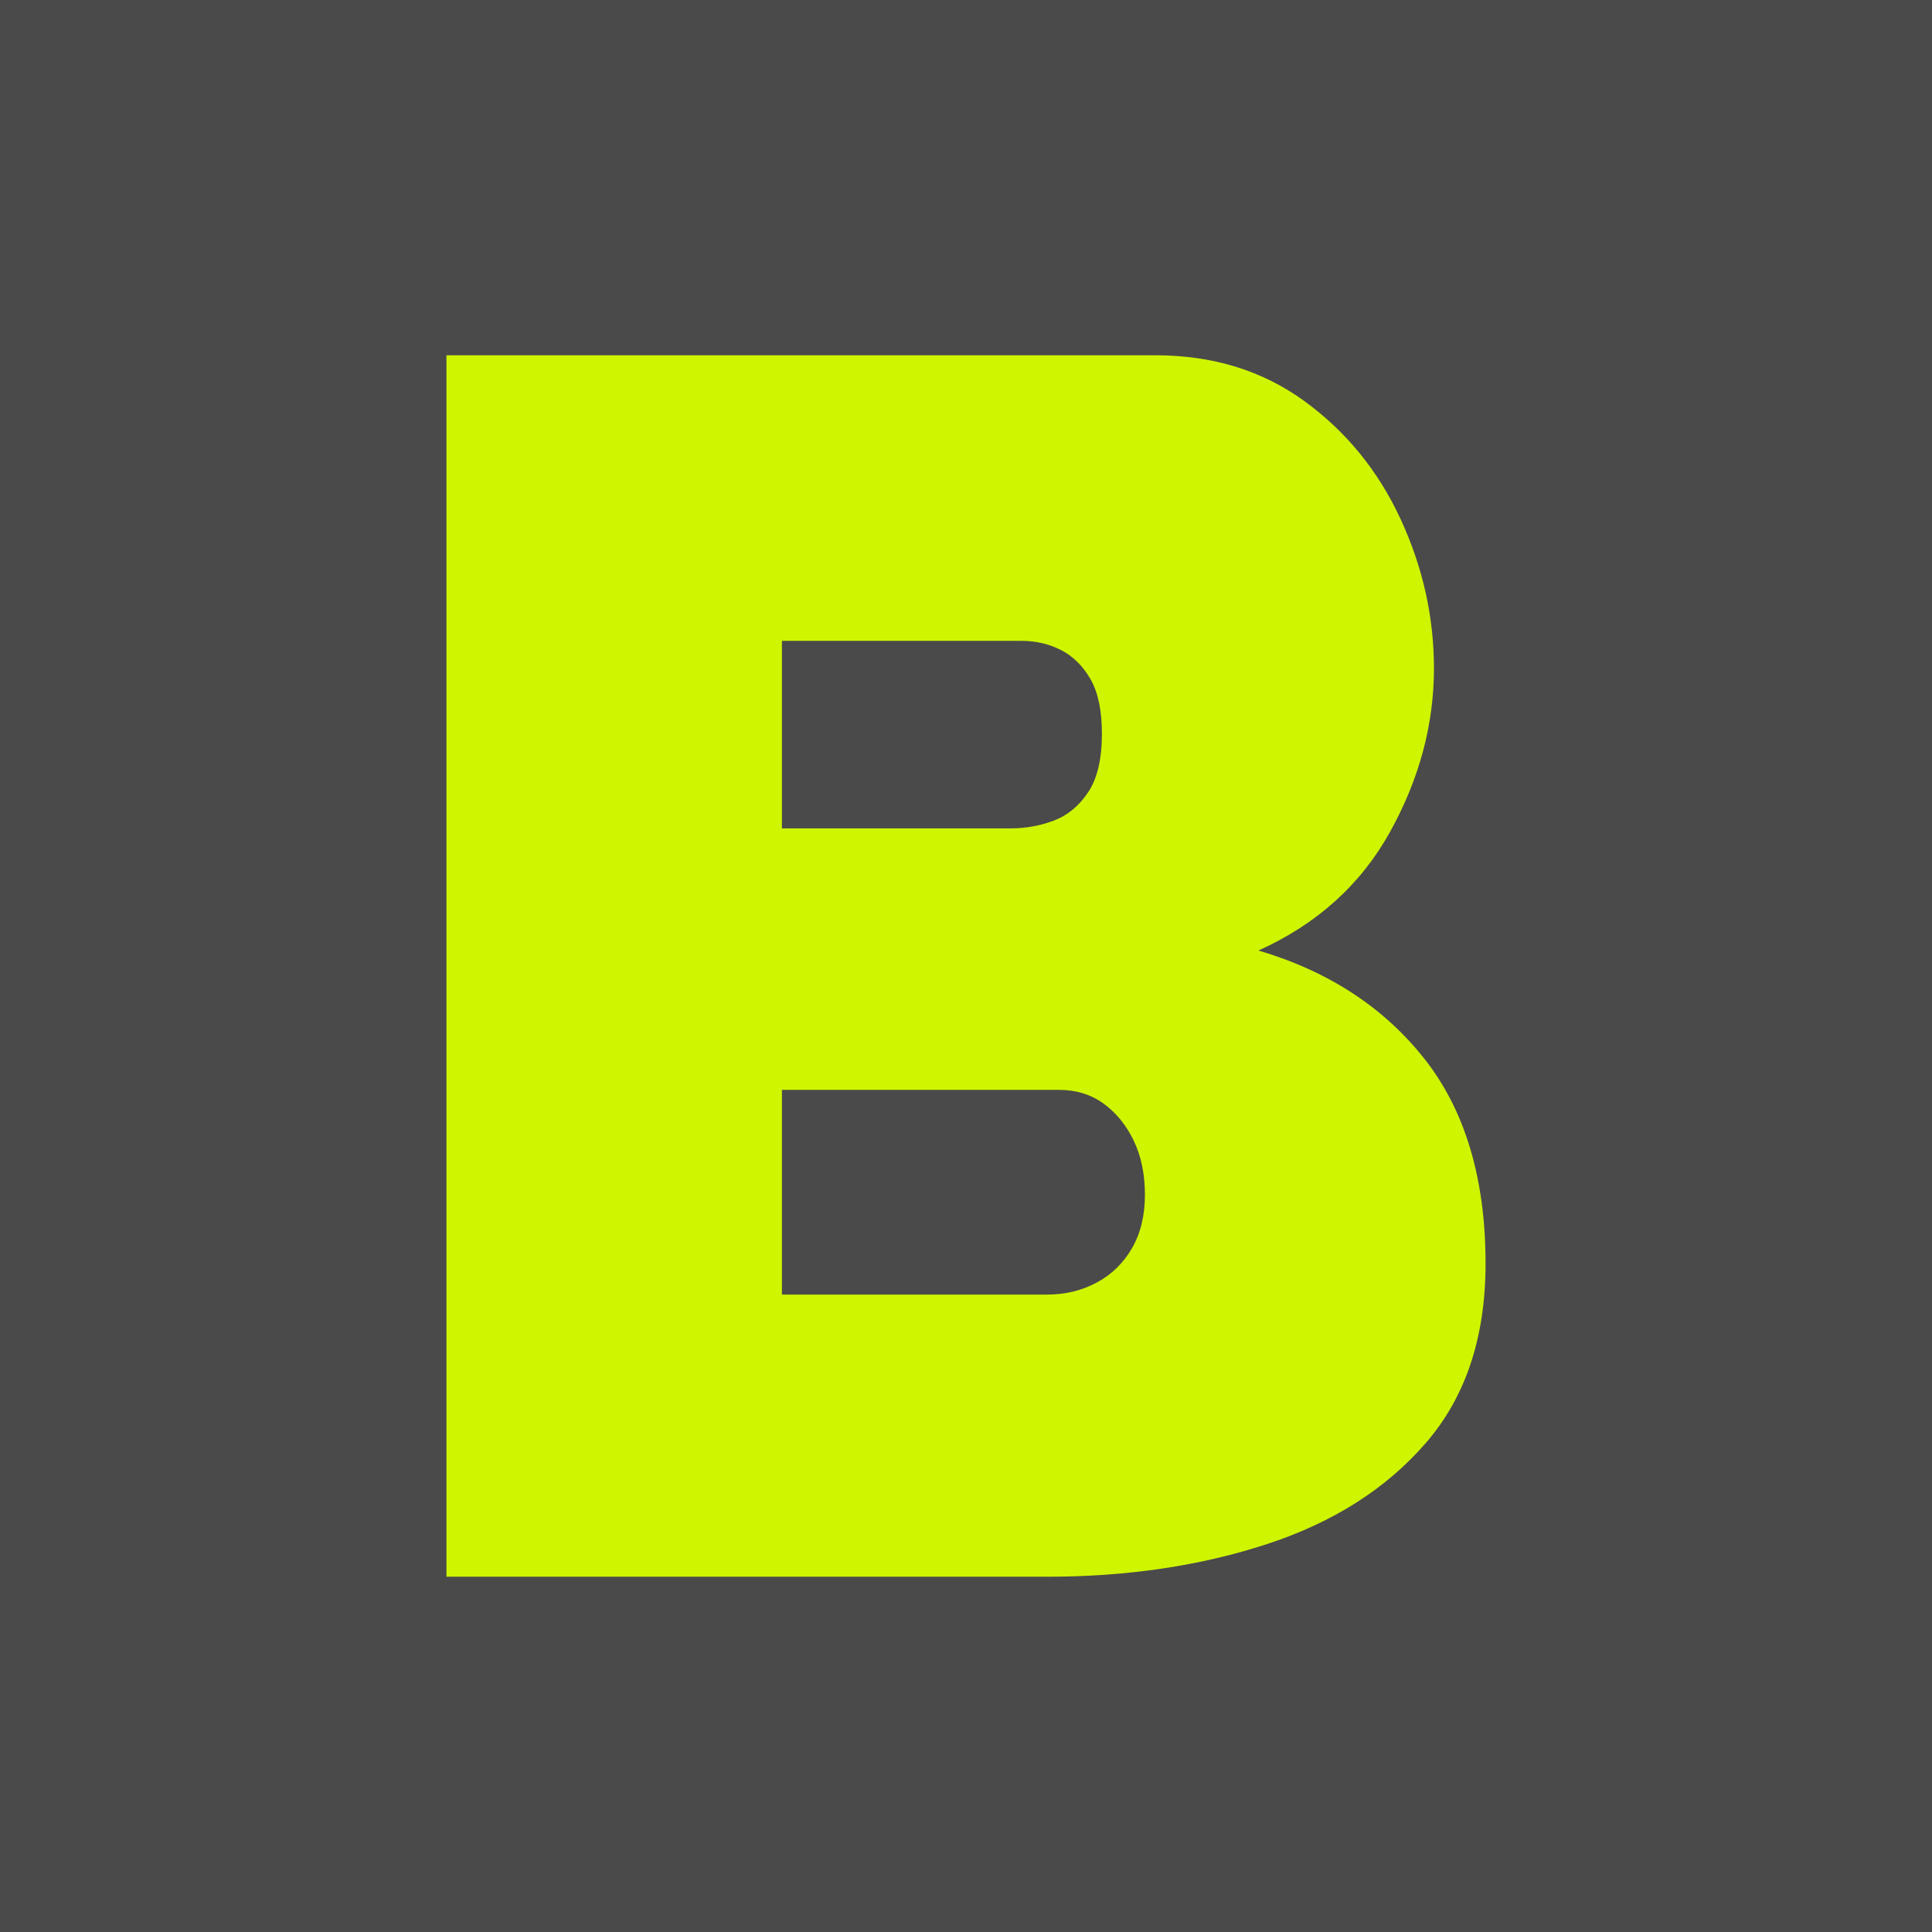 <?xml version="1.0" encoding="utf-8"?>
<!-- Generator: Adobe Illustrator 17.0.0, SVG Export Plug-In . SVG Version: 6.00 Build 0)  -->
<!DOCTYPE svg PUBLIC "-//W3C//DTD SVG 1.1//EN" "http://www.w3.org/Graphics/SVG/1.1/DTD/svg11.dtd">
<svg version="1.1" id="Layer_1" xmlns="http://www.w3.org/2000/svg" xmlns:xlink="http://www.w3.org/1999/xlink" x="0px" y="0px"
	 width="1024px" height="1024px" viewBox="0 0 1024 1024" enable-background="new 0 0 1024 1024" xml:space="preserve">
<rect fill="#4A4A4A" width="1024" height="1024"/>
<g>
	<g>
		<path fill="#D0F500" d="M787.378,669.751c0,38.909-10.487,70.523-31.461,94.829c-20.974,24.323-49.1,42.258-84.342,53.802
			c-35.268,11.552-74.178,17.324-116.72,17.324H236.622v-647.41h375.682c30.387,0,56.679,8.064,78.875,24.166
			c22.179,16.115,39.206,36.927,51.064,62.459c11.849,25.532,17.778,51.977,17.778,79.329c0,29.793-7.754,58.674-23.253,86.625
			c-15.499,27.968-38.752,48.942-69.759,62.918c37.076,10.945,66.415,30.095,88,57.447
			C776.577,588.596,787.378,624.768,787.378,669.751z M414.43,339.663v99.391h121.278c7.894,0,15.499-1.371,22.799-4.104
			c7.291-2.737,13.36-7.75,18.232-15.045c4.864-7.296,7.3-17.625,7.3-31.003c0-12.155-1.982-21.729-5.929-28.724
			c-3.964-6.981-9.116-12.155-15.499-15.504c-6.383-3.331-13.543-5.012-21.428-5.012H414.43z M606.829,633.278
			c0-10.945-1.982-20.52-5.929-28.724c-3.956-8.208-9.273-14.735-15.953-19.607c-6.697-4.855-14.591-7.296-23.707-7.296H414.43
			v108.512h140.427c9.719,0,18.538-2.122,26.44-6.383c7.894-4.244,14.137-10.33,18.695-18.237
			C604.55,653.649,606.829,644.219,606.829,633.278z"/>
	</g>
</g>
<rect x="2659.906" fill="#DADADA" width="1024" height="1024"/>
<g>
	<g>
		<path fill="#4A4A4A" d="M3447.285,669.751c0,38.909-10.487,70.523-31.461,94.829c-20.974,24.323-49.099,42.258-84.342,53.802
			c-35.268,11.552-74.177,17.324-116.719,17.324h-318.235v-647.41h375.682c30.387,0,56.679,8.064,78.875,24.166
			c22.179,16.115,39.206,36.927,51.064,62.459c11.849,25.532,17.778,51.977,17.778,79.329c0,29.793-7.754,58.674-23.253,86.625
			c-15.499,27.968-38.752,48.942-69.759,62.918c37.076,10.945,66.415,30.095,88,57.447
			C3436.484,588.596,3447.285,624.768,3447.285,669.751z M3074.336,339.663v99.391h121.278c7.894,0,15.499-1.371,22.799-4.104
			c7.291-2.737,13.36-7.75,18.232-15.045c4.864-7.296,7.3-17.625,7.3-31.003c0-12.155-1.982-21.729-5.929-28.724
			c-3.964-6.981-9.116-12.155-15.499-15.504c-6.383-3.331-13.543-5.012-21.428-5.012H3074.336z M3266.735,633.278
			c0-10.945-1.982-20.52-5.929-28.724c-3.956-8.208-9.273-14.735-15.953-19.607c-6.698-4.855-14.591-7.296-23.707-7.296h-146.81
			v108.512h140.427c9.719,0,18.538-2.122,26.44-6.383c7.894-4.244,14.137-10.33,18.695-18.237
			C3264.456,653.649,3266.735,644.219,3266.735,633.278z"/>
	</g>
</g>
<rect x="-1313.816" fill="#4A4A4A" width="1024" height="1024"/>
<g>
	<g>
		<path fill="#00A3E0" d="M-518.438,669.751c0,38.909-10.487,70.523-31.461,94.829c-20.974,24.323-49.1,42.258-84.342,53.802
			c-35.268,11.552-74.178,17.324-116.719,17.324h-318.235v-647.41h375.682c30.387,0,56.679,8.064,78.875,24.166
			c22.179,16.115,39.206,36.927,51.064,62.459c11.849,25.532,17.778,51.977,17.778,79.329c0,29.793-7.754,58.674-23.253,86.625
			c-15.499,27.968-38.752,48.942-69.759,62.918c37.076,10.945,66.415,30.095,88,57.447
			C-529.239,588.596-518.438,624.768-518.438,669.751z M-891.387,339.663v99.391h121.278c7.894,0,15.499-1.371,22.799-4.104
			c7.291-2.737,13.36-7.75,18.232-15.045c4.864-7.296,7.3-17.625,7.3-31.003c0-12.155-1.982-21.729-5.929-28.724
			c-3.964-6.981-9.116-12.155-15.499-15.504c-6.383-3.331-13.543-5.012-21.428-5.012H-891.387z M-698.988,633.278
			c0-10.945-1.982-20.52-5.929-28.724c-3.956-8.208-9.273-14.735-15.953-19.608c-6.697-4.855-14.591-7.295-23.707-7.295h-146.81
			v108.511h140.427c9.719,0,18.538-2.122,26.44-6.383c7.894-4.244,14.137-10.33,18.695-18.237
			C-701.267,653.649-698.988,644.219-698.988,633.278z"/>
	</g>
</g>
<rect x="1338.424" fill="#4A4A4A" width="1024" height="1024"/>
<g>
	<g>
		<path fill="#9DFFB0" d="M2125.802,669.751c0,38.909-10.487,70.523-31.461,94.829c-20.974,24.323-49.099,42.258-84.341,53.802
			c-35.268,11.552-74.178,17.324-116.719,17.324h-318.235v-647.41h375.682c30.387,0,56.679,8.064,78.875,24.166
			c22.179,16.115,39.206,36.927,51.064,62.459c11.849,25.532,17.778,51.977,17.778,79.329c0,29.793-7.754,58.674-23.253,86.625
			c-15.499,27.968-38.752,48.942-69.759,62.918c37.076,10.945,66.415,30.095,88,57.447
			C2115.001,588.596,2125.802,624.768,2125.802,669.751z M1752.853,339.663v99.391h121.277c7.894,0,15.499-1.371,22.799-4.104
			c7.291-2.737,13.36-7.75,18.232-15.045c4.864-7.296,7.3-17.625,7.3-31.003c0-12.155-1.982-21.729-5.929-28.724
			c-3.964-6.981-9.116-12.155-15.499-15.504c-6.383-3.331-13.543-5.012-21.428-5.012H1752.853z M1945.252,633.278
			c0-10.945-1.982-20.52-5.929-28.724c-3.956-8.208-9.273-14.735-15.953-19.607c-6.697-4.855-14.591-7.296-23.707-7.296h-146.81
			v108.512h140.427c9.719,0,18.538-2.122,26.44-6.383c7.894-4.244,14.137-10.33,18.695-18.237
			C1942.973,653.649,1945.252,644.219,1945.252,633.278z"/>
	</g>
</g>
<rect x="3998.148" fill="#4A4A4A" width="1024" height="1024"/>
<g>
	<g>
		<path fill="#F5F5F5" d="M4785.526,669.751c0,38.909-10.487,70.523-31.461,94.829c-20.974,24.323-49.1,42.258-84.342,53.802
			c-35.268,11.552-74.177,17.324-116.719,17.324h-318.235v-647.41h375.682c30.387,0,56.679,8.064,78.875,24.166
			c22.179,16.115,39.206,36.927,51.064,62.459c11.849,25.532,17.778,51.977,17.778,79.329c0,29.793-7.754,58.674-23.253,86.625
			c-15.5,27.968-38.752,48.942-69.759,62.918c37.076,10.945,66.415,30.095,88,57.447
			C4774.725,588.596,4785.526,624.768,4785.526,669.751z M4412.577,339.663v99.391h121.278c7.894,0,15.499-1.371,22.799-4.104
			c7.291-2.737,13.36-7.75,18.232-15.045c4.863-7.296,7.3-17.625,7.3-31.003c0-12.155-1.982-21.729-5.929-28.724
			c-3.964-6.981-9.116-12.155-15.499-15.504c-6.383-3.331-13.543-5.012-21.428-5.012H4412.577z M4604.976,633.278
			c0-10.945-1.982-20.52-5.929-28.724c-3.956-8.208-9.273-14.735-15.953-19.608c-6.698-4.855-14.591-7.295-23.708-7.295h-146.81
			v108.511h140.427c9.719,0,18.538-2.122,26.44-6.383c7.894-4.244,14.137-10.33,18.695-18.237
			C4602.697,653.649,4604.976,644.219,4604.976,633.278z"/>
	</g>
</g>
<rect x="5306.184" fill="#4A4A4A" width="1024" height="1024"/>
<g>
	<g>
		<path fill="#DADADA" d="M6093.562,669.751c0,38.909-10.487,70.523-31.461,94.829c-20.974,24.323-49.1,42.258-84.342,53.802
			c-35.268,11.552-74.177,17.324-116.719,17.324h-318.235v-647.41h375.682c30.387,0,56.679,8.064,78.875,24.166
			c22.179,16.115,39.206,36.927,51.064,62.459c11.849,25.532,17.778,51.977,17.778,79.329c0,29.793-7.754,58.674-23.253,86.625
			c-15.5,27.968-38.752,48.942-69.759,62.918c37.076,10.945,66.415,30.095,88,57.447
			C6082.761,588.596,6093.562,624.768,6093.562,669.751z M5720.613,339.663v99.391h121.277c7.894,0,15.5-1.371,22.799-4.104
			c7.291-2.737,13.36-7.75,18.232-15.045c4.863-7.296,7.3-17.625,7.3-31.003c0-12.155-1.982-21.729-5.929-28.724
			c-3.964-6.981-9.116-12.155-15.499-15.504c-6.383-3.331-13.543-5.012-21.428-5.012H5720.613z M5913.012,633.278
			c0-10.945-1.982-20.52-5.929-28.724c-3.956-8.208-9.273-14.735-15.953-19.607c-6.698-4.855-14.591-7.296-23.708-7.296h-146.81
			v108.511h140.427c9.719,0,18.538-2.122,26.44-6.383c7.894-4.244,14.137-10.33,18.695-18.237
			C5910.733,653.649,5913.012,644.219,5913.012,633.278z"/>
	</g>
</g>
</svg>
